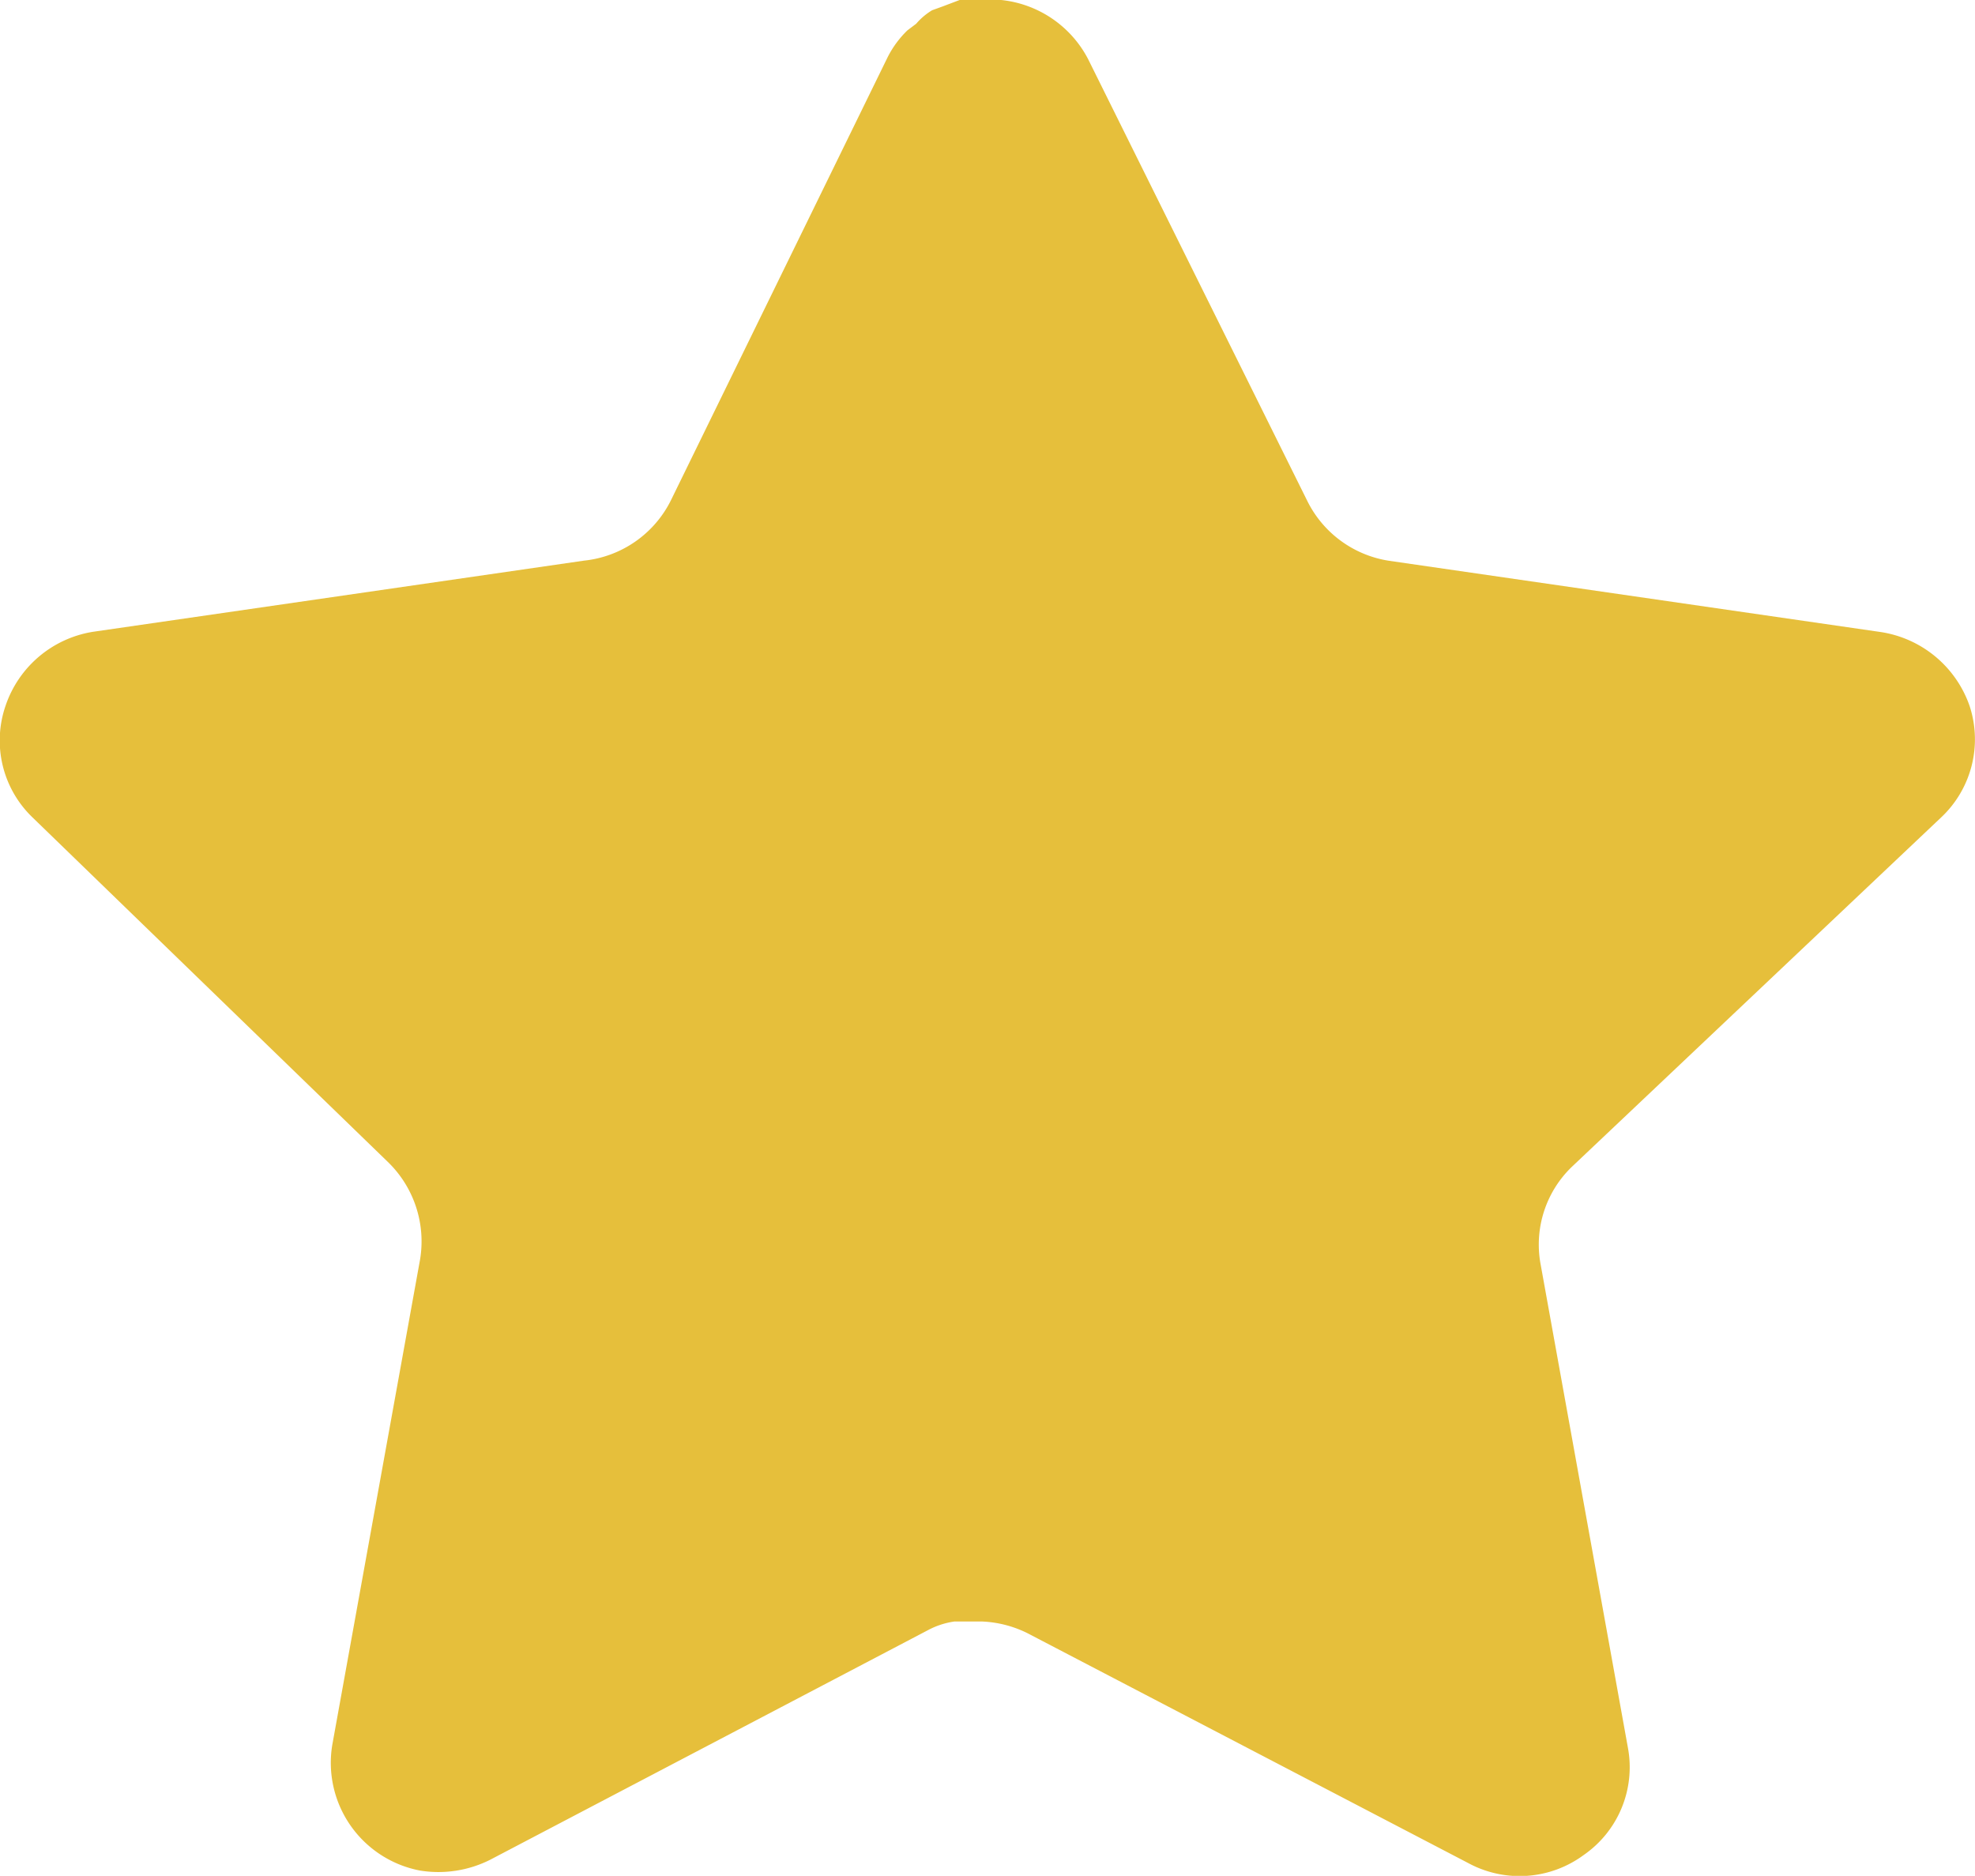 <svg id="Iconly_Bold_Star" data-name="Iconly/Bold/Star" xmlns="http://www.w3.org/2000/svg" width="14.635" height="13.902" viewBox="0 0 14.635 13.902">
  <g id="Star" transform="translate(0 0)">
    <path id="Trazado_16" data-name="Trazado 16" d="M11.647,8.648a.8.8,0,0,0-.233.71l.65,3.6a.791.791,0,0,1-.329.79.8.8,0,0,1-.856.059l-3.24-1.69a.831.831,0,0,0-.366-.1h-.2a.594.594,0,0,0-.2.066l-3.241,1.7a.853.853,0,0,1-.519.08.813.813,0,0,1-.651-.93l.651-3.6a.82.82,0,0,0-.233-.716L.241,6.058a.79.79,0,0,1-.2-.827.821.821,0,0,1,.65-.549l3.636-.527a.813.813,0,0,0,.644-.446L6.577.425a.744.744,0,0,1,.147-.2L6.789.176a.483.483,0,0,1,.118-.1l.08-.029L7.111,0h.308a.821.821,0,0,1,.644.438L9.686,3.71a.814.814,0,0,0,.607.446l3.636.527a.829.829,0,0,1,.666.549.794.794,0,0,1-.212.827Z" transform="translate(0 0)" fill="#e6bf3b"/>
  </g>
</svg>
